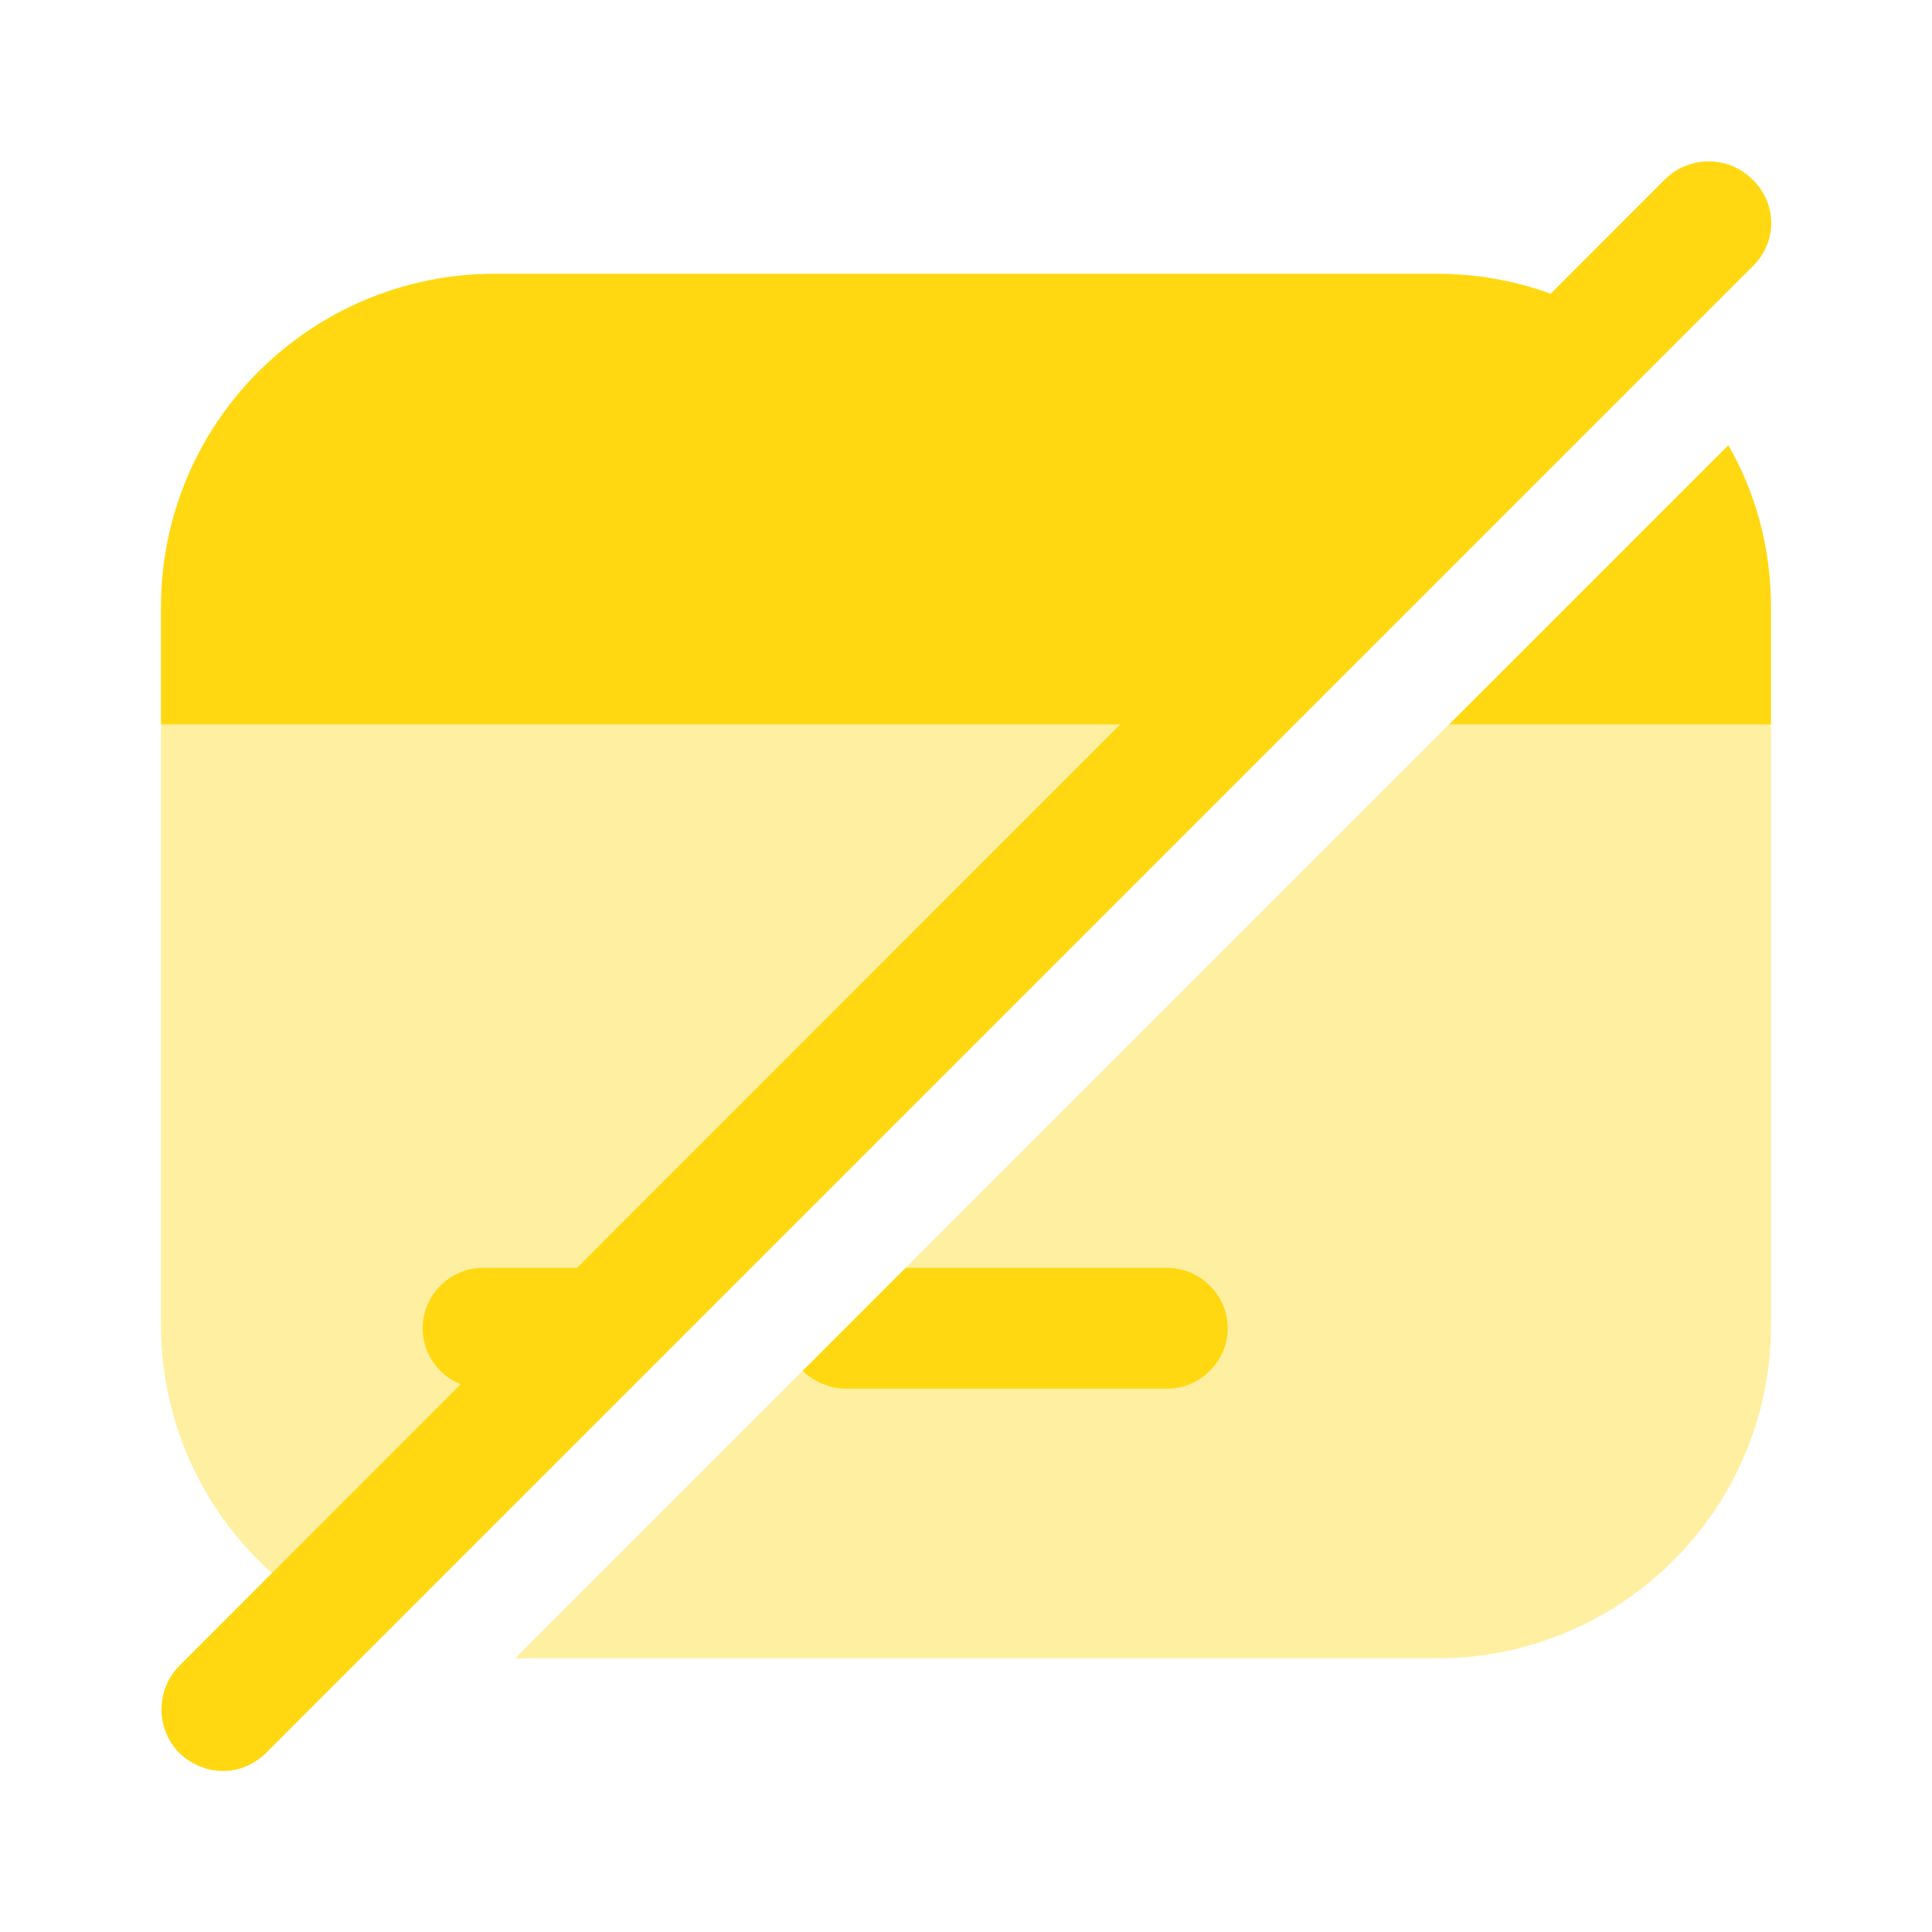 <svg width="80" height="80" viewBox="0 0 80 80" fill="none" xmlns="http://www.w3.org/2000/svg">
<g id="vuesax/bulk/card-slash">
<g id="card-slash">
<path id="Vector" opacity="0.4" d="M73.334 30V54.867C73.334 62.5 67.134 68.667 59.501 68.667H21.334L33.234 56.767L37.501 52.5L60.001 30H73.334Z" fill="#FFD812"/>
<path id="Vector_2" opacity="0.4" d="M49.999 30L13.333 66.667C9.333 64.267 6.666 59.867 6.666 54.867V30H49.999Z" fill="#FFD812"/>
<path id="Vector_3" d="M73.333 25.135V30.001H60L71.567 18.435C72.7 20.401 73.333 22.701 73.333 25.135Z" fill="#FFD812"/>
<path id="Vector_4" d="M66.666 13.335L49.999 30.002H6.666V25.135C6.666 17.502 12.866 11.335 20.499 11.335H59.499C62.133 11.335 64.566 12.068 66.666 13.335Z" fill="#FFD812"/>
<path id="Vector_5" d="M27.367 52.633L22.5 57.5H20C18.633 57.5 17.5 56.367 17.5 55C17.5 53.633 18.633 52.5 20 52.5H26.667C26.9 52.5 27.133 52.533 27.367 52.633Z" fill="#FFD812"/>
<path id="Vector_6" d="M50.836 55C50.836 56.367 49.703 57.5 48.336 57.5H35.003C34.336 57.5 33.703 57.2 33.236 56.767L37.503 52.5H48.336C49.703 52.5 50.836 53.633 50.836 55Z" fill="#FFD812"/>
<path id="Vector_7" d="M72.569 7.433C71.569 6.433 69.936 6.433 68.936 7.433L7.436 68.966C6.436 69.966 6.436 71.599 7.436 72.599C7.936 73.066 8.569 73.333 9.236 73.333C9.902 73.333 10.536 73.066 11.036 72.566L72.569 11.033C73.602 10.033 73.602 8.433 72.569 7.433Z" fill="#FFD812"/>
</g>
</g>
</svg>
